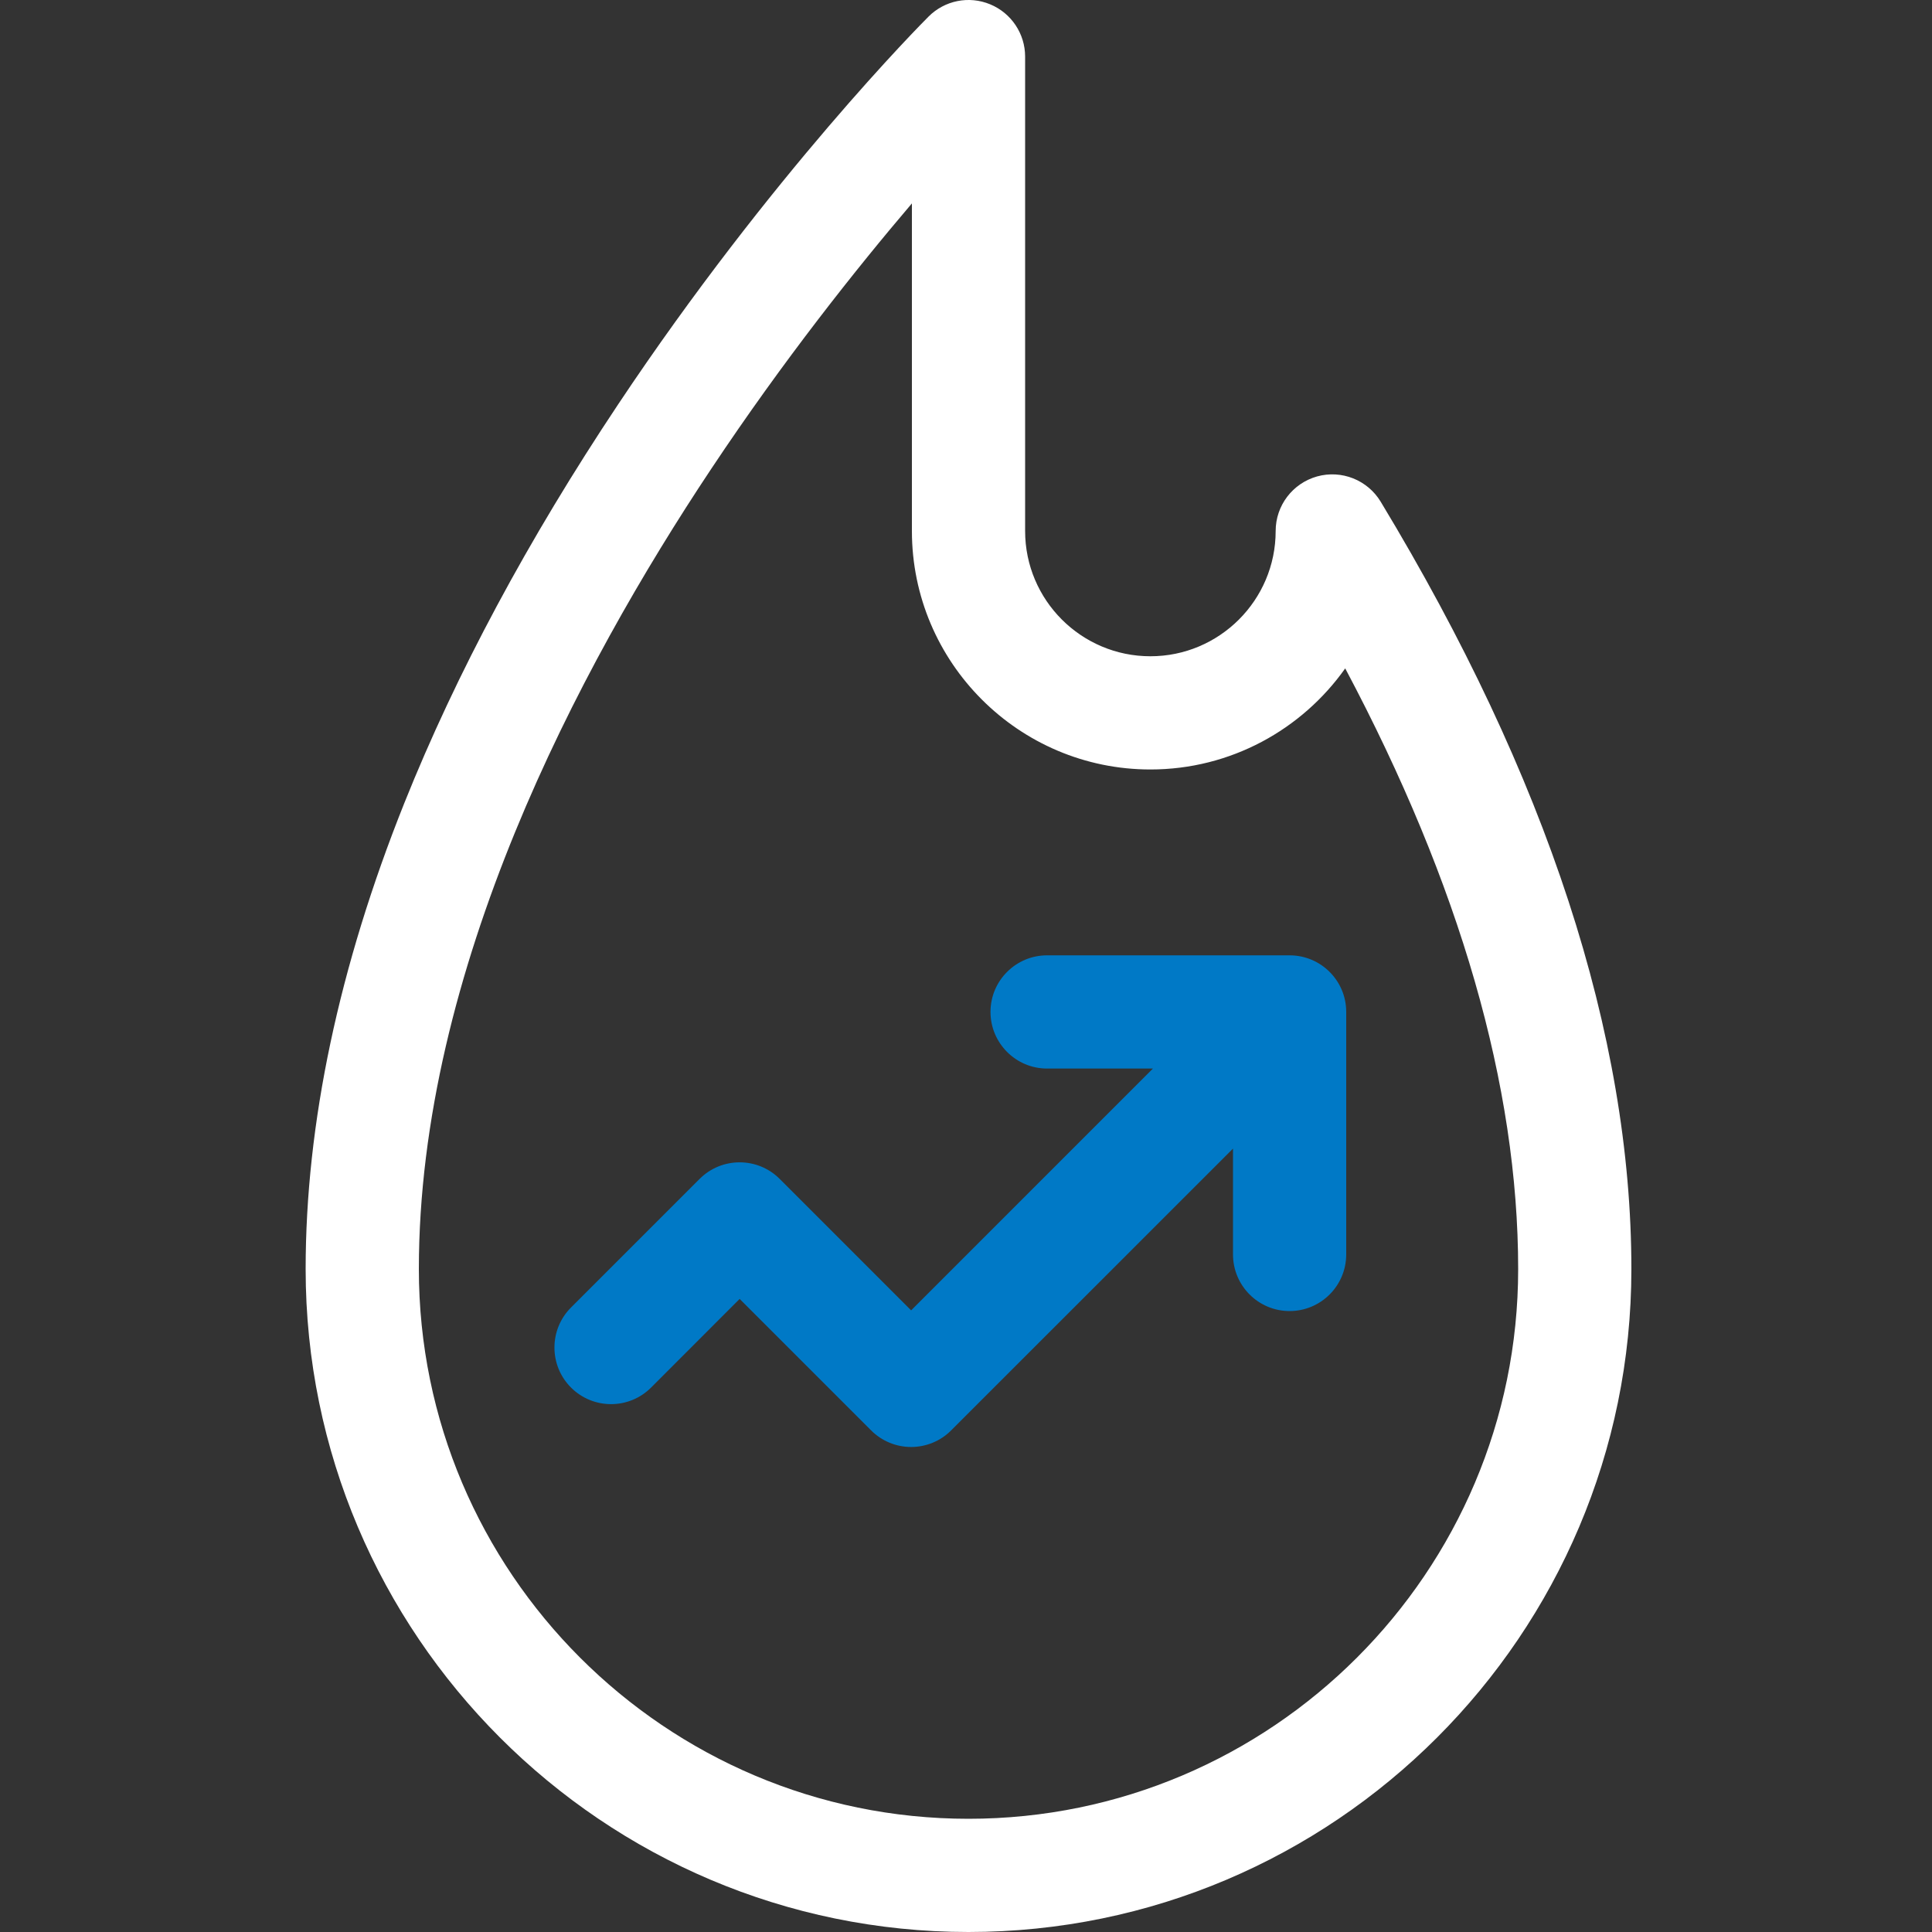 <svg width="25" height="25" viewBox="0 0 25 25" fill="none" xmlns="http://www.w3.org/2000/svg">
<rect x="0" y="0" width="25" height="25" fill="#333333" stroke="none"/>
<g clip-path="url(#clip0)">
<path d="M17.866 6.492C17.696 6.211 17.36 6.077 17.043 6.165C16.726 6.254 16.507 6.542 16.507 6.871C16.507 7.765 15.78 8.492 14.886 8.492C13.992 8.492 13.265 7.765 13.265 6.871V0.732C13.265 0.436 13.086 0.169 12.813 0.056C12.539 -0.058 12.224 0.005 12.015 0.215C11.933 0.297 9.979 2.261 8.001 5.229C6.834 6.98 5.903 8.716 5.233 10.389C4.385 12.509 3.955 14.54 3.955 16.422C3.955 21.152 7.803 25 12.532 25C17.262 25 21.11 21.152 21.11 16.422C21.11 13.395 20.019 10.054 17.866 6.492ZM12.532 23.535C8.611 23.535 5.42 20.344 5.42 16.422C5.42 12.562 7.477 8.66 9.204 6.066C10.139 4.66 11.082 3.475 11.8 2.632V6.871C11.8 8.572 13.184 9.957 14.886 9.957C15.926 9.957 16.848 9.439 17.407 8.649C18.893 11.446 19.645 14.056 19.645 16.422C19.645 20.344 16.454 23.535 12.532 23.535Z" fill="white"/>
<path d="M16.687 12.362H13.549C13.145 12.362 12.817 12.69 12.817 13.094C12.817 13.498 13.145 13.827 13.549 13.827H14.919L11.79 16.956L10.089 15.255C9.803 14.969 9.339 14.969 9.053 15.255L7.389 16.919C7.103 17.205 7.103 17.669 7.389 17.955C7.675 18.241 8.139 18.241 8.425 17.955L9.571 16.808L11.272 18.509C11.409 18.647 11.596 18.724 11.79 18.724C11.984 18.724 12.171 18.647 12.308 18.509L15.955 14.863V16.232C15.955 16.637 16.283 16.965 16.687 16.965C17.092 16.965 17.42 16.637 17.42 16.232V13.094C17.42 12.69 17.092 12.362 16.687 12.362Z" fill="#0079c6"/>
</g>
<defs>
<clipPath id="clip0">
<rect width="25" height="25" fill="white"/>
</clipPath>
</defs>
</svg>
